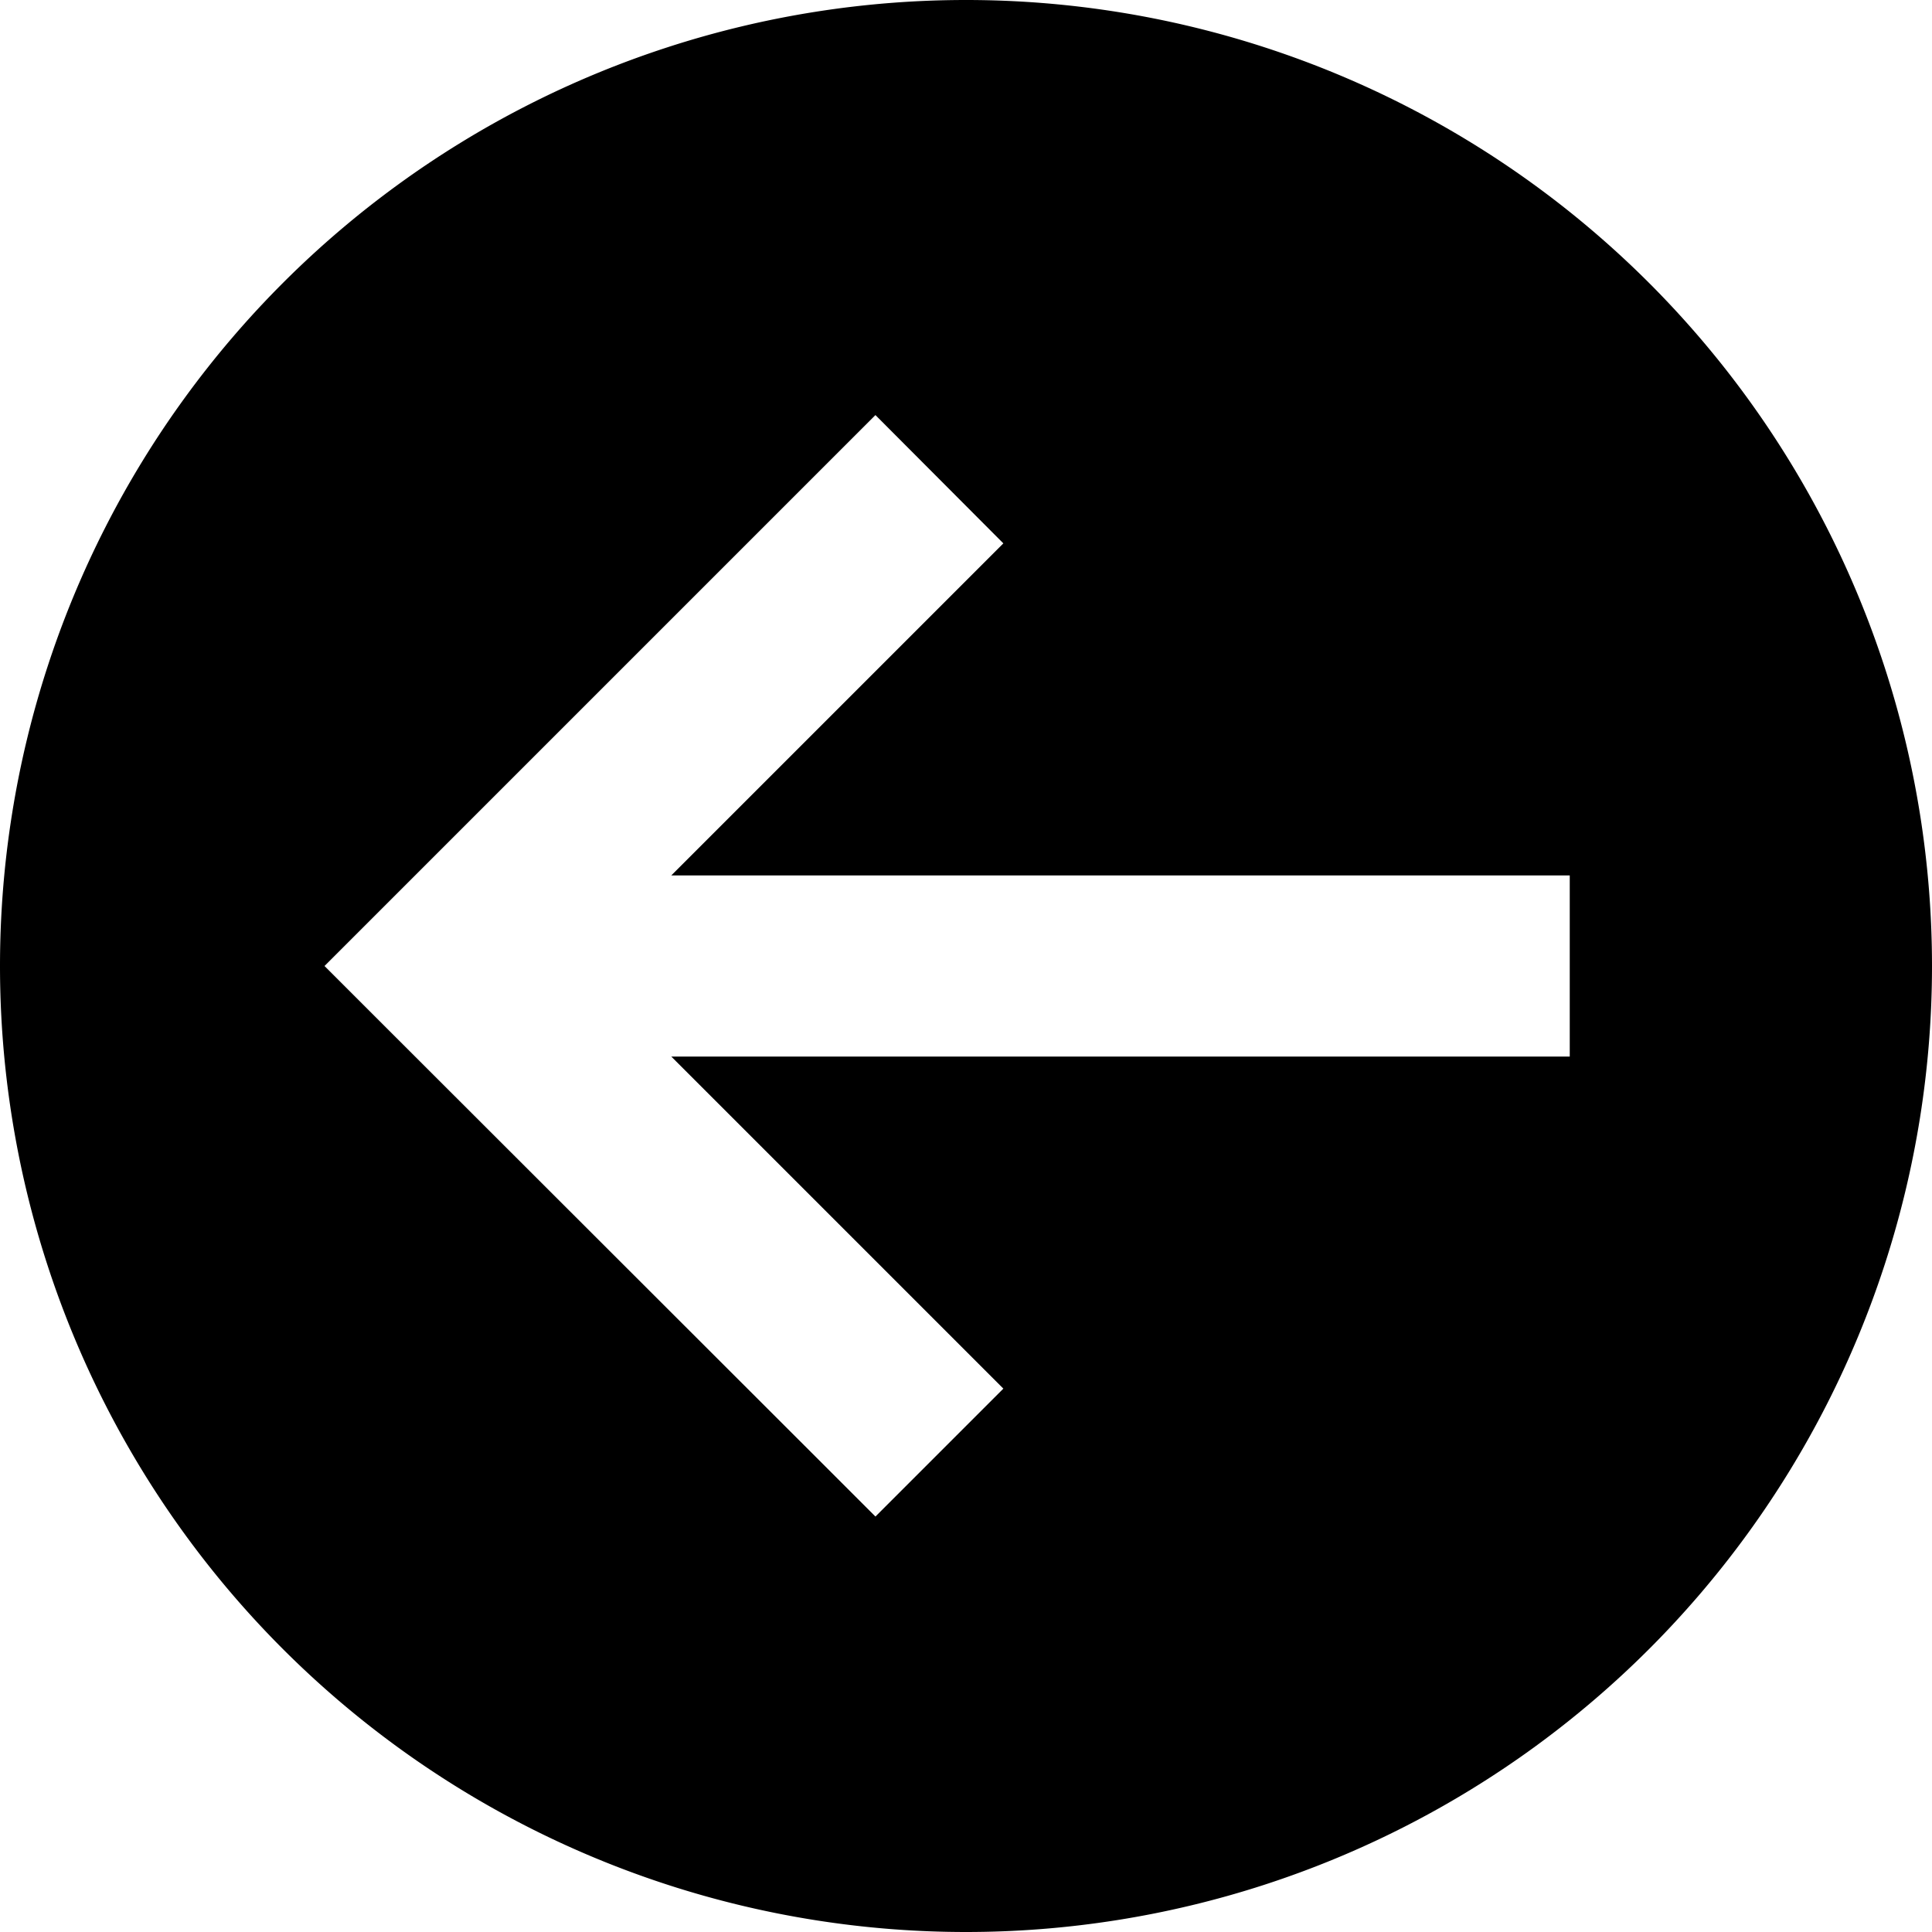 <svg xmlns="http://www.w3.org/2000/svg" viewBox="0 0 512 512"><!--! Font Awesome Pro 6.7.2 by @fontawesome - https://fontawesome.com License - https://fontawesome.com/license (Commercial License) Copyright 2024 Fonticons, Inc. --><path d="M512 256A256 256 0 1 0 0 256a256 256 0 1 0 512 0zM103 239L215 127l17-17L265.9 144l-17 17-71 71L392 232l24 0 0 48-24 0-214.1 0 71 71 17 17L232 401.9l-17-17L103 273l-17-17 17-17z"/></svg>